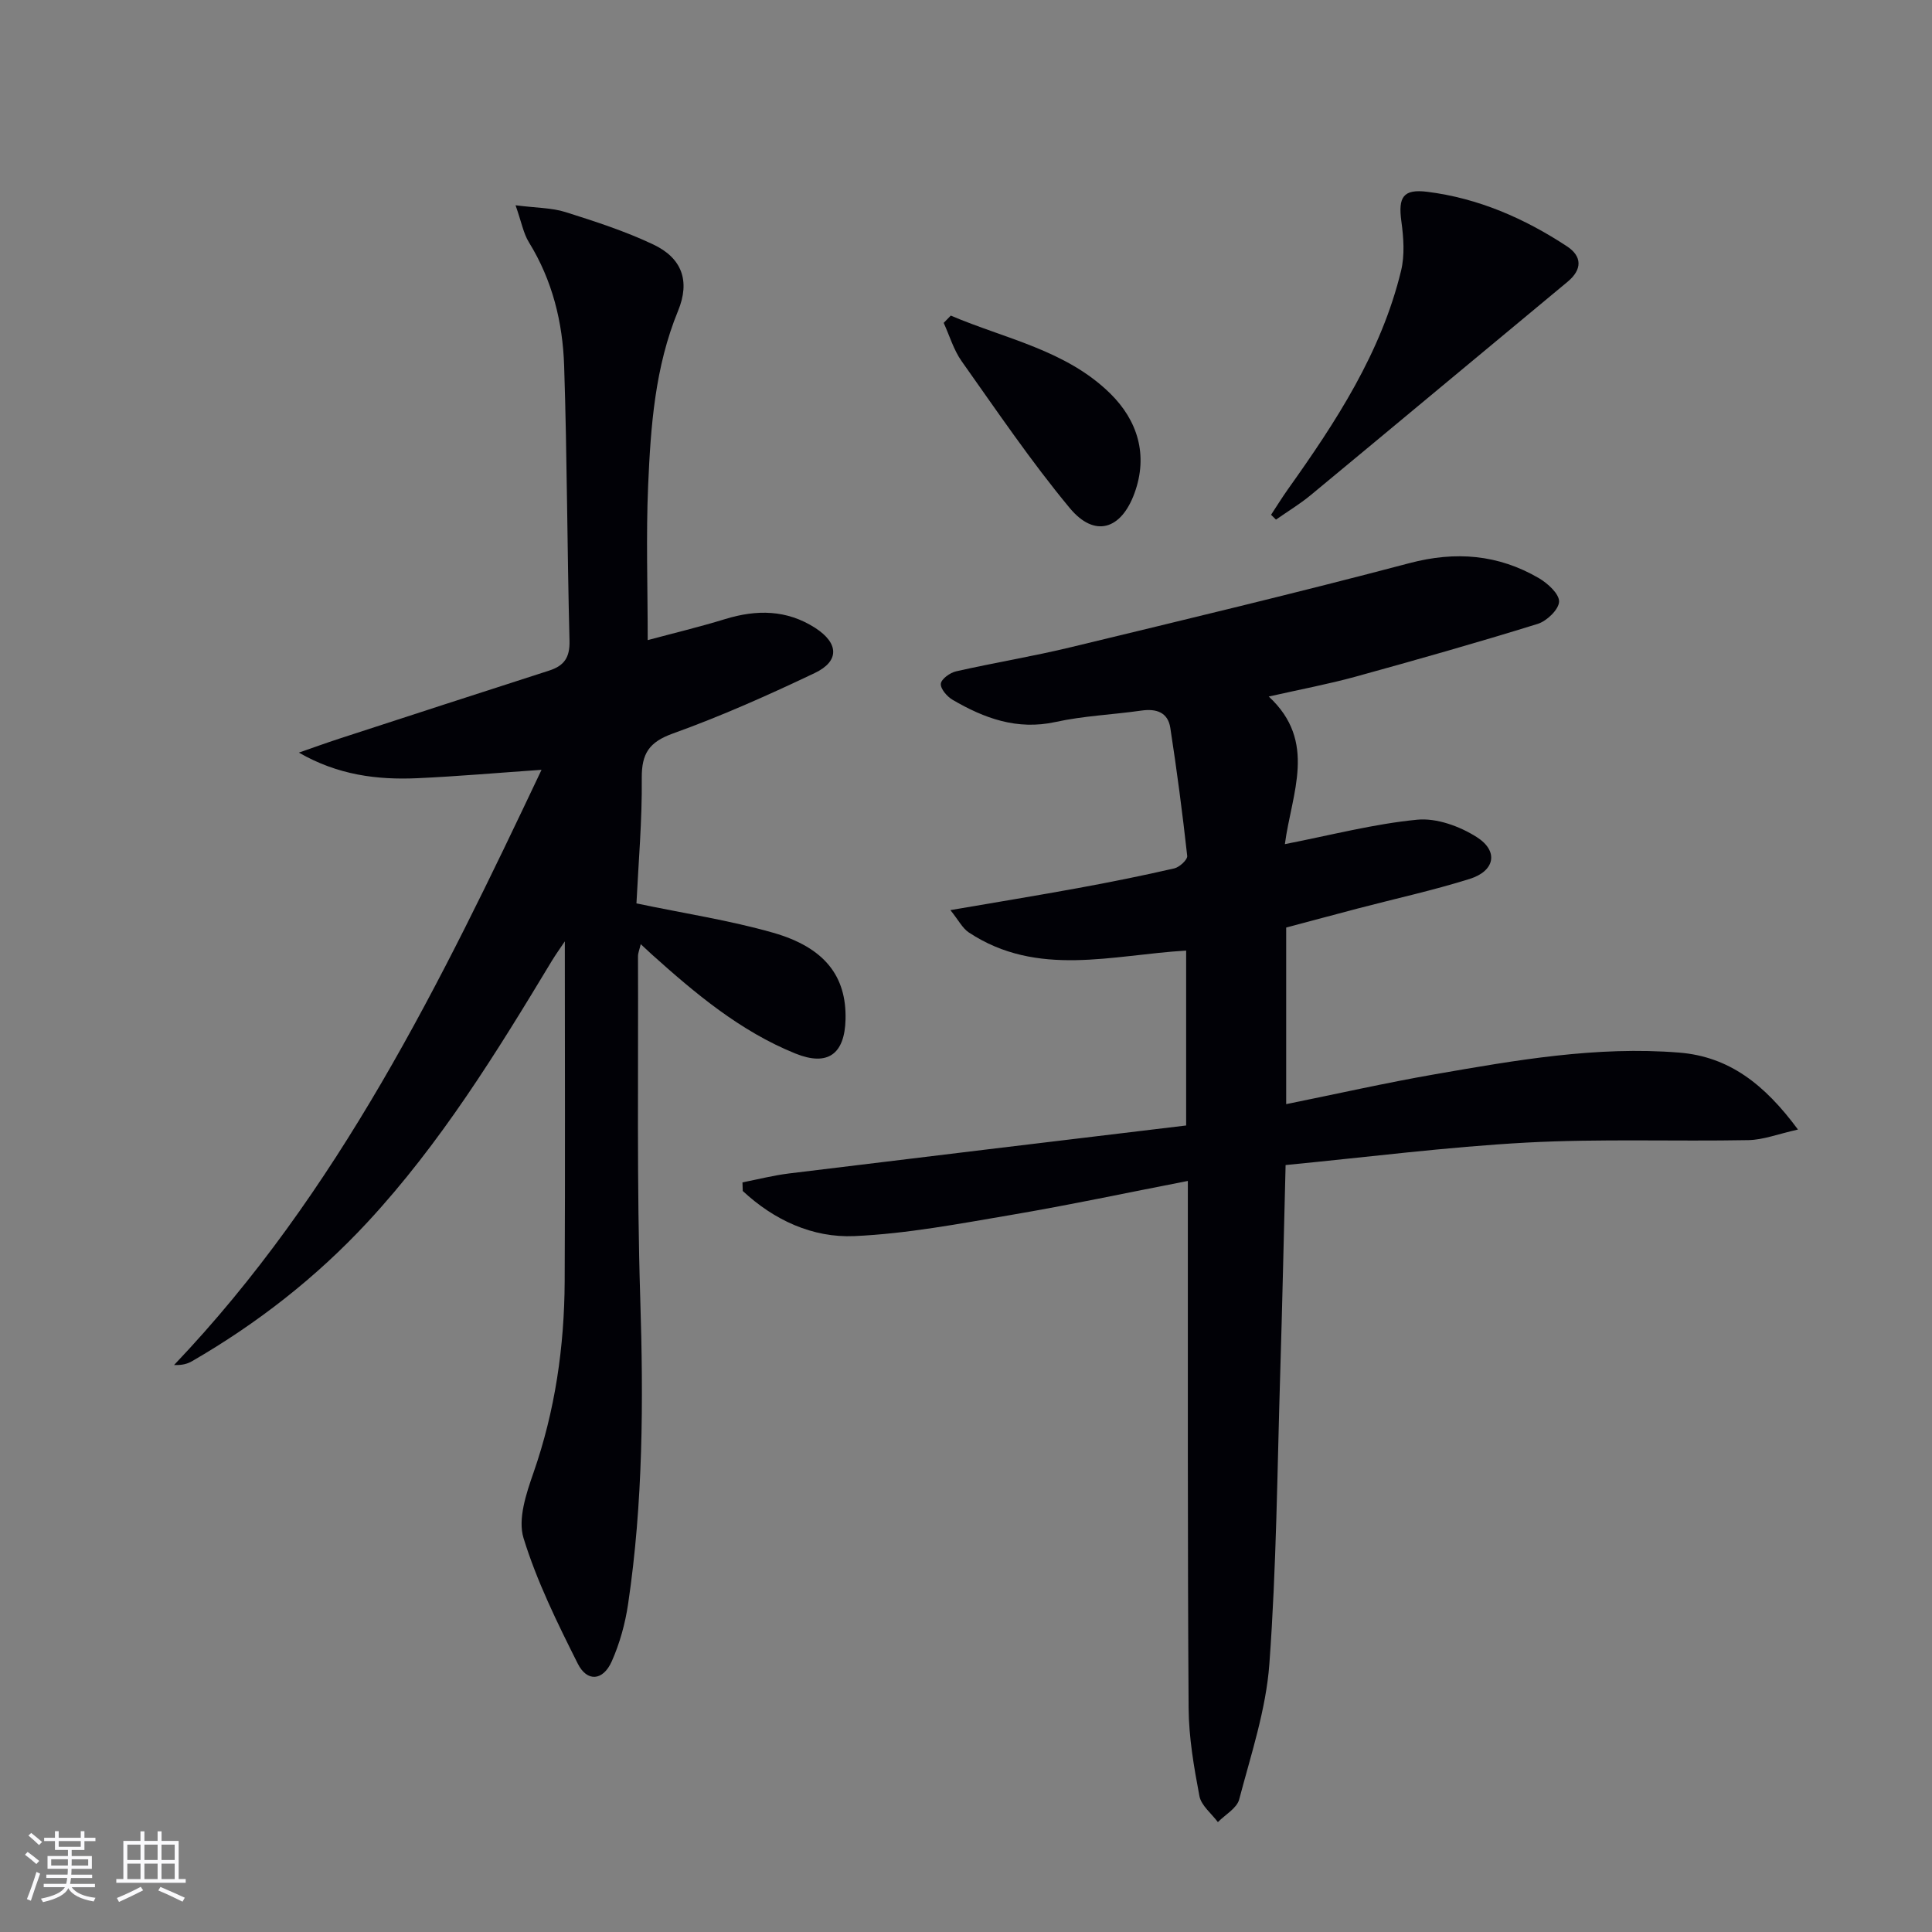 <svg enable-background="new 0 0 400 400" viewBox="0 0 400 400" xmlns="http://www.w3.org/2000/svg"><rect x="0" y="0" width="400" height="400" fill="#808080" stroke="none"/><g fill="#010106"><path d="m245.93 244.5c-12.76 2.48-24.6 5-36.53 7.03-10.78 1.83-21.61 3.9-32.49 4.39-8.7.39-16.66-3.32-23.13-9.34-.02-.59-.04-1.19-.06-1.78 3.21-.63 6.4-1.45 9.65-1.85 27.34-3.35 54.68-6.62 82.21-9.93 0-12.89 0-24.44 0-36.21-15.24.88-30.77 5.65-44.99-3.75-1.33-.88-2.14-2.55-3.82-4.63 9.55-1.64 17.99-3.02 26.41-4.56 6.68-1.22 13.33-2.56 19.95-4.08 1.08-.25 2.75-1.8 2.67-2.58-.98-8.86-2.14-17.71-3.5-26.52-.5-3.22-2.9-4.02-6-3.57-5.92.85-11.95 1.08-17.77 2.36-7.96 1.74-14.75-.76-21.32-4.6-1.14-.67-2.53-2.29-2.42-3.33.11-.98 1.91-2.28 3.17-2.56 7.91-1.79 15.94-3.1 23.82-5.01 23.37-5.65 46.76-11.24 70-17.38 9.6-2.54 18.4-1.81 26.83 3.1 1.83 1.07 4.23 3.26 4.18 4.86-.05 1.63-2.55 4.03-4.43 4.61-12.5 3.88-25.1 7.45-37.72 10.93-5.57 1.53-11.26 2.6-17.96 4.11 10.12 9.35 4.73 20 3.34 30.56 9.57-1.87 18.42-4.19 27.4-5.06 4-.39 8.8 1.36 12.31 3.59 4.59 2.91 3.79 7.03-1.45 8.67-7.59 2.38-15.4 4.09-23.11 6.11-4.96 1.3-9.9 2.64-14.88 3.96v36.56c10.45-2.11 20.59-4.41 30.83-6.19 16.71-2.91 33.46-5.86 50.54-4.48 10.31.83 17.67 6.55 24.59 15.93-4.12.92-7.17 2.13-10.25 2.19-15.32.29-30.67-.31-45.95.51-16.53.9-33 3.02-49.88 4.65-.38 14.76-.68 28.86-1.11 42.95-.62 20.12-.78 40.27-2.25 60.32-.69 9.47-3.81 18.79-6.25 28.07-.48 1.83-2.89 3.15-4.41 4.7-1.32-1.78-3.44-3.42-3.82-5.38-1.14-6.01-2.2-12.15-2.24-18.25-.23-34.15-.14-68.31-.16-102.46 0-1.98 0-3.96 0-6.66z"/><path d="m131.77 187.04c9.94 2.08 19.28 3.5 28.29 6.07 10.72 3.06 15.21 9.05 15 17.92-.17 7.23-3.69 9.79-10.36 7.1-11.45-4.62-20.75-12.45-29.81-20.58-.61-.55-1.2-1.11-2.23-2.07-.27 1.13-.57 1.82-.57 2.51.09 23.65-.27 47.32.47 70.95.67 21.16.59 42.21-2.52 63.16-.6 4.05-1.73 8.15-3.39 11.88-1.8 4.03-5.1 4.32-7.04.44-4.23-8.43-8.46-17.01-11.22-25.98-1.21-3.95.56-9.22 2.06-13.52 4.49-12.87 6.39-26.1 6.46-39.62.12-23.3.03-46.59.03-70.4-.89 1.33-1.85 2.66-2.7 4.06-11.43 18.96-23.04 37.79-38.2 54.13-10.61 11.43-22.78 20.92-36.26 28.72-.96.56-2.06.87-3.74.8 34-35.7 55.18-79.09 76.08-123.23-9.08.63-17.4 1.36-25.74 1.74-8.32.37-16.46-.66-24.5-5.3 2.77-.96 5.52-1.96 8.3-2.87 14.5-4.72 28.99-9.45 43.51-14.11 3.12-1 4.31-2.72 4.22-6.18-.49-18.96-.49-37.94-1.11-56.9-.29-9.02-2.43-17.72-7.29-25.59-1.14-1.84-1.53-4.15-2.77-7.67 4.37.56 7.5.51 10.34 1.41 6.15 1.94 12.35 3.95 18.16 6.7 5.96 2.81 7.69 7.57 5.14 13.76-4.78 11.63-5.66 23.88-6.19 36.14-.45 10.43-.09 20.89-.09 32.02 5.28-1.42 10.7-2.72 16.01-4.35 6.54-2.01 12.78-1.97 18.68 1.83 4.87 3.14 5.07 6.88-.12 9.34-9.59 4.56-19.33 8.91-29.32 12.5-4.96 1.78-6.51 4.14-6.48 9.23.09 8.78-.69 17.55-1.1 25.96z"/><path d="m263.16 106.58c1.17-1.77 2.28-3.58 3.51-5.31 9.94-13.96 19.29-28.26 23.4-45.19.79-3.24.53-6.88.07-10.24-.69-5.01.34-6.76 5.37-6.13 10.55 1.32 20.12 5.5 28.93 11.3 3.1 2.04 3.2 4.76.12 7.32-17.74 14.71-35.43 29.48-53.18 44.17-2.26 1.87-4.79 3.39-7.2 5.08-.34-.33-.68-.67-1.02-1z"/><path d="m196.85 65.34c11.28 4.82 23.85 7.12 33.02 16.14 5.61 5.52 7.91 12.67 5.02 20.61-2.76 7.6-8.26 9.28-13.39 3.12-8.03-9.67-15.11-20.14-22.39-30.41-1.67-2.35-2.51-5.29-3.73-7.95.49-.51.98-1.01 1.47-1.51z"/></g><path d="m5.17 384 .55-.58c.85.61 1.65 1.24 2.4 1.87l-.59.64c-.83-.73-1.62-1.38-2.36-1.93m1.22 9.53-.82-.34c.71-1.76 1.37-3.64 1.98-5.63.24.13.5.25.76.36-.6 1.67-1.24 3.54-1.92 5.61m-.5-13.5.57-.54c.56.44 1.31 1.06 2.26 1.87l-.64.64c-.68-.66-1.41-1.32-2.19-1.97m3.25.46h2.24v-1.36h.77v1.36h4.57v-1.36h.76v1.36h2.28v.69h-2.28v1.84h-2.64v1.26h4.18v2.64h-4.21c0 .45-.02.86-.05 1.21h4.32v.69h-4.38c-.04.34-.1.75-.19 1.22h5.15v.69h-4.82c.87 1.19 2.51 1.92 4.93 2.19-.17.32-.3.57-.37.76-2.77-.49-4.52-1.41-5.26-2.76-.56 1.26-2.3 2.23-5.24 2.9-.12-.24-.26-.48-.43-.72 2.73-.55 4.38-1.34 4.96-2.38h-4.38v-.69h4.65c.1-.38.17-.79.21-1.22h-4.32v-.69h4.4c.03-.34.05-.75.05-1.21h-4.2v-2.64h4.23v-1.26h-2.69v-1.84h-2.24zm1.46 4.46v1.29h3.45c.01-.4.02-.57.01-.53v-.32-.45h-3.46zm1.55-2.59h4.57v-1.19h-4.57zm6.11 2.59h-3.42v.77c-.01.19-.01.37-.02.53h3.44z" fill="#fafafc"/><path d="m32.63 379.16h.82v1.98h3.54v7.89h1.46v.78h-14.37v-.78h1.46v-7.89h3.54v-1.98h.82v1.98h2.73zm-3.49 11.48.5.73c-1.61.82-3.28 1.63-5 2.41-.13-.27-.28-.55-.44-.82 1.75-.72 3.4-1.49 4.94-2.32m-2.78-5.55h2.73v-3.18h-2.73zm0 3.95h2.73v-3.2h-2.73zm3.54-3.95h2.73v-3.18h-2.73zm0 3.95h2.73v-3.2h-2.73zm7.89 4.68c-1.84-.92-3.51-1.7-5.02-2.32l.45-.73c1.89.8 3.57 1.55 5.04 2.23zm-1.62-11.81h-2.73v3.18h2.73zm-2.73 7.13h2.73v-3.2h-2.73z" fill="#fafafc"/></svg>

